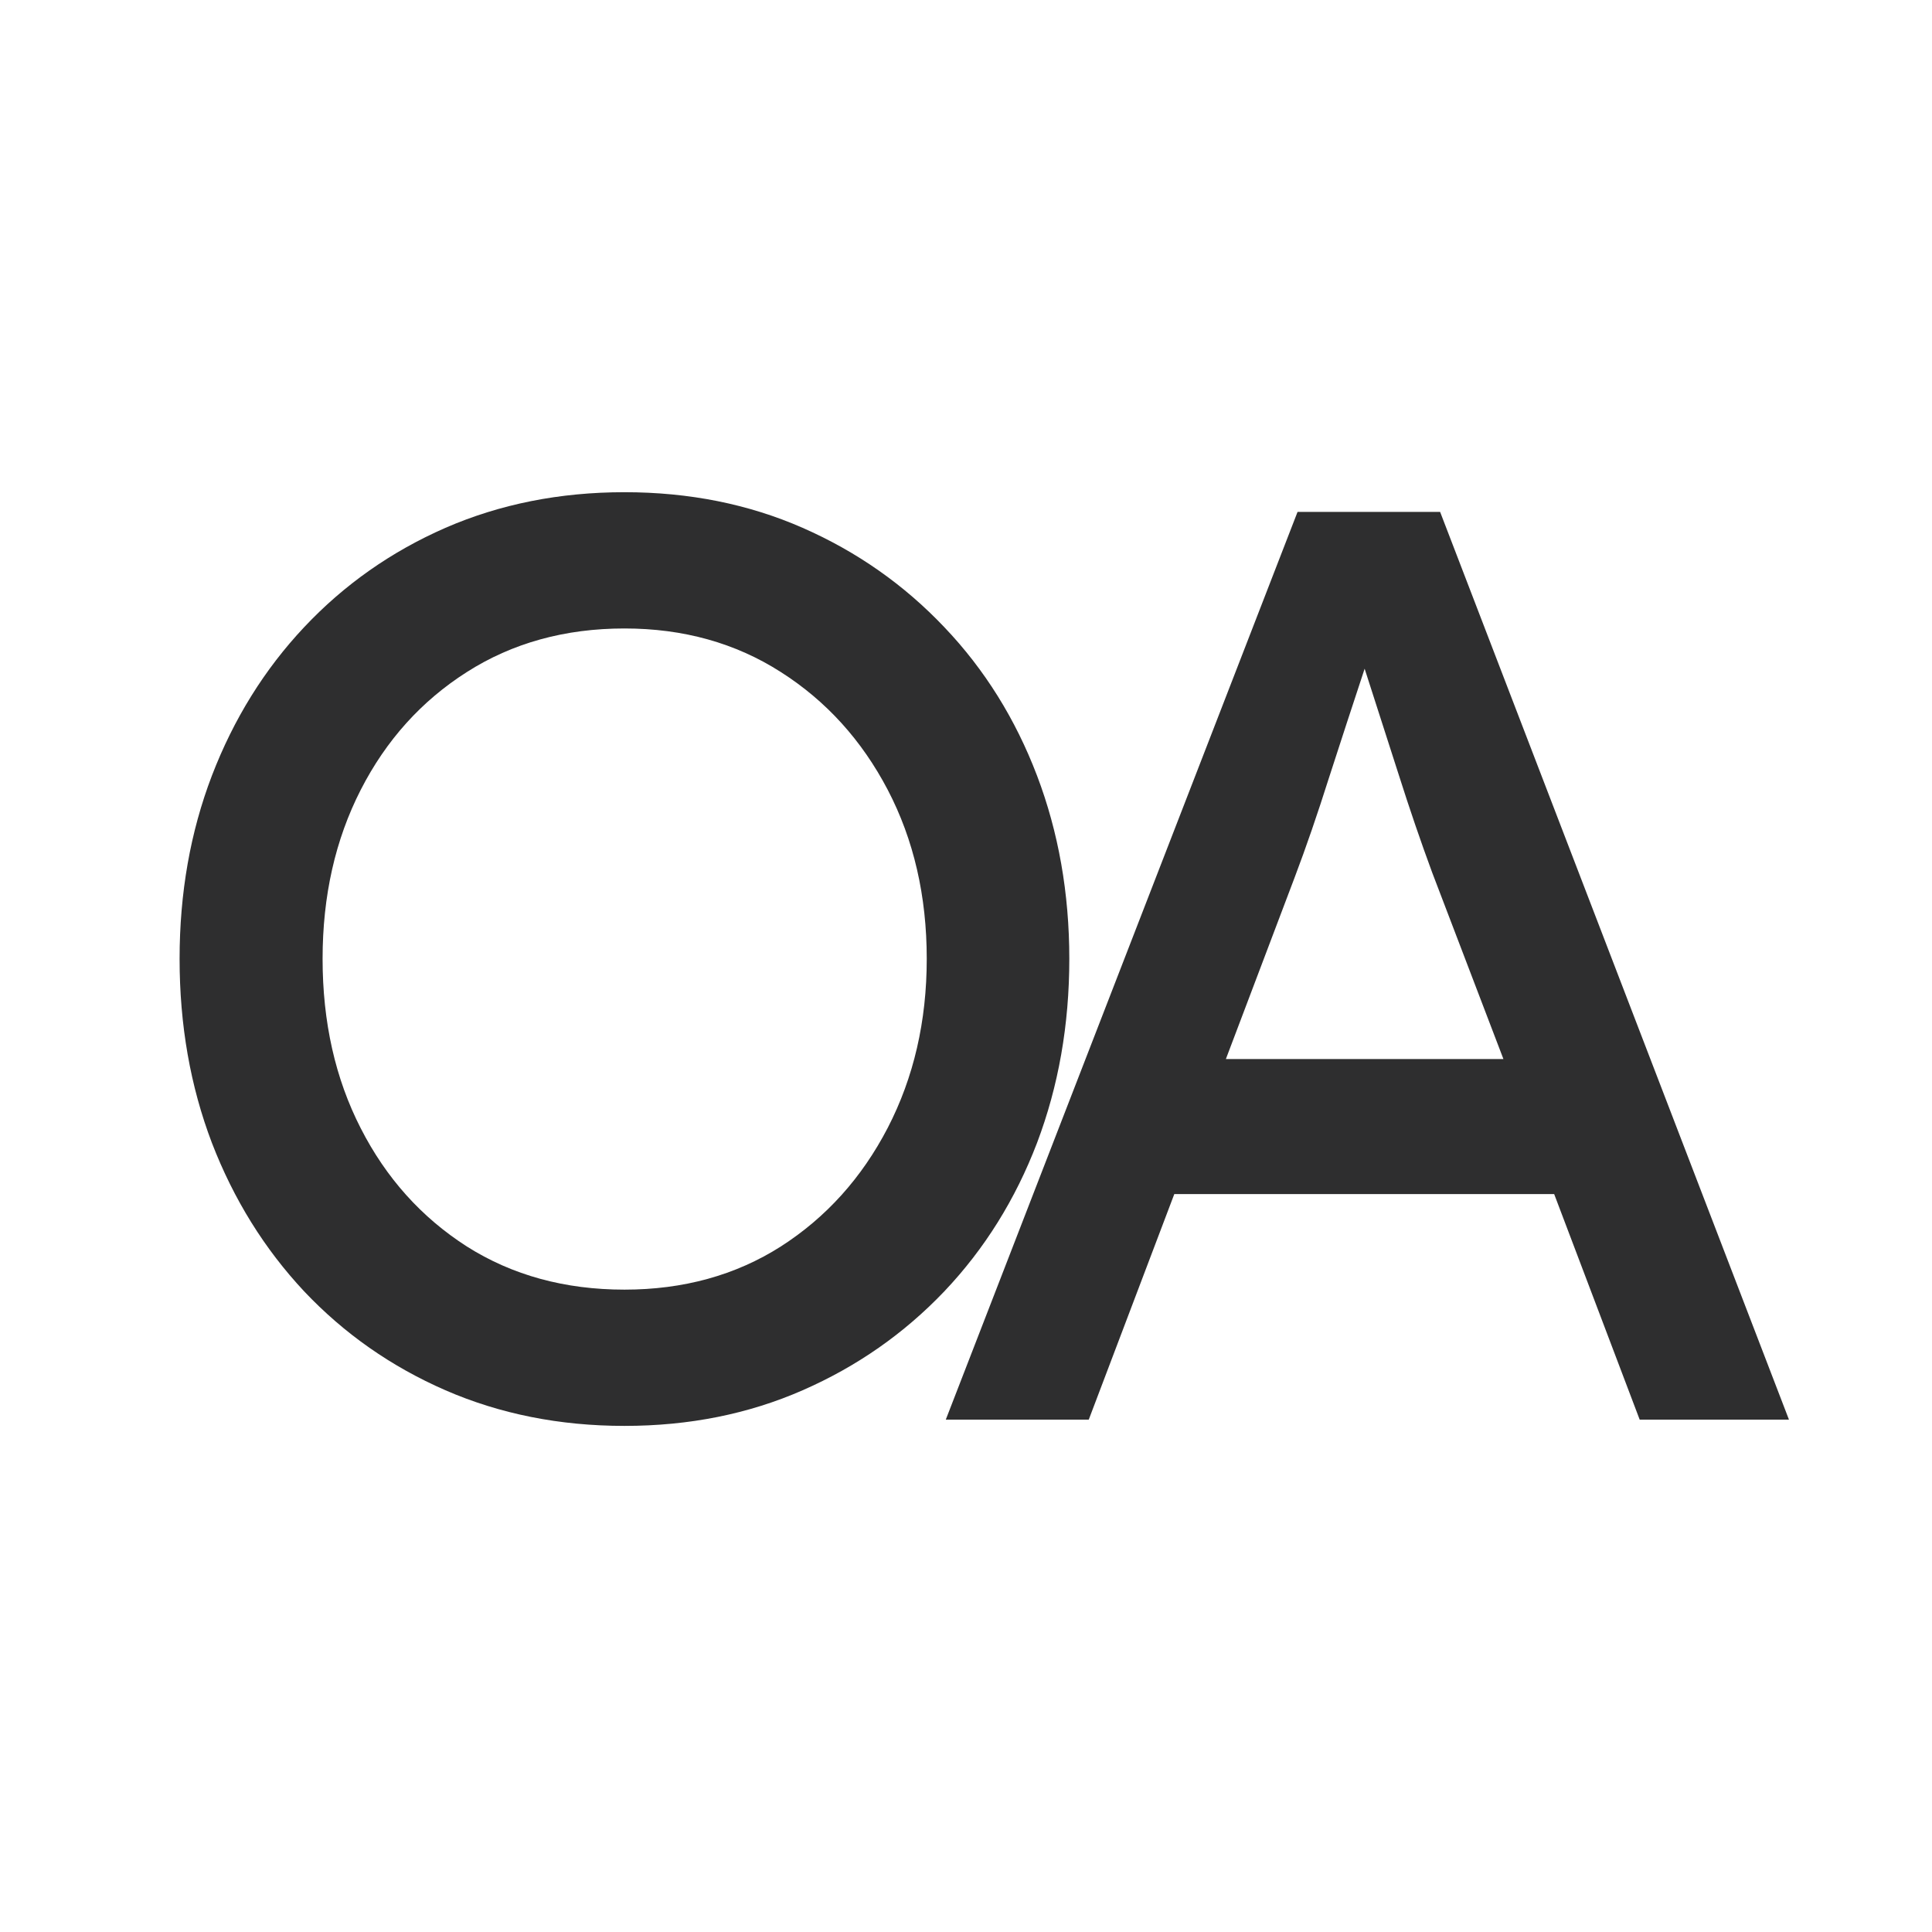 <svg xmlns="http://www.w3.org/2000/svg" xmlns:xlink="http://www.w3.org/1999/xlink" width="96" zoomAndPan="magnify" viewBox="0 0 72 72" height="96" preserveAspectRatio="xMidYMid meet" version="1.0"><defs><g/></defs><g fill="#2e2e2f" fill-opacity="1"><g transform="translate(4.381, 52.655)"><g><path d="M 35.469 -16.922 C 35.469 -14.461 35.066 -12.176 34.266 -10.062 C 33.461 -7.957 32.312 -6.113 30.812 -4.531 C 29.312 -2.957 27.551 -1.727 25.531 -0.844 C 23.52 0.039 21.305 0.484 18.891 0.484 C 16.473 0.484 14.25 0.039 12.219 -0.844 C 10.195 -1.727 8.441 -2.957 6.953 -4.531 C 5.473 -6.113 4.328 -7.957 3.516 -10.062 C 2.711 -12.176 2.312 -14.461 2.312 -16.922 C 2.312 -19.367 2.711 -21.645 3.516 -23.75 C 4.328 -25.863 5.473 -27.707 6.953 -29.281 C 8.441 -30.863 10.195 -32.098 12.219 -32.984 C 14.25 -33.867 16.473 -34.312 18.891 -34.312 C 21.305 -34.312 23.52 -33.867 25.531 -32.984 C 27.551 -32.098 29.312 -30.863 30.812 -29.281 C 32.312 -27.707 33.461 -25.863 34.266 -23.75 C 35.066 -21.645 35.469 -19.367 35.469 -16.922 Z M 30.156 -16.922 C 30.156 -19.266 29.672 -21.363 28.703 -23.219 C 27.734 -25.07 26.406 -26.535 24.719 -27.609 C 23.031 -28.691 21.086 -29.234 18.891 -29.234 C 16.672 -29.234 14.711 -28.691 13.016 -27.609 C 11.328 -26.535 10.008 -25.07 9.062 -23.219 C 8.113 -21.363 7.641 -19.266 7.641 -16.922 C 7.641 -14.566 8.113 -12.461 9.062 -10.609 C 10.008 -8.754 11.328 -7.285 13.016 -6.203 C 14.711 -5.129 16.672 -4.594 18.891 -4.594 C 21.086 -4.594 23.031 -5.129 24.719 -6.203 C 26.406 -7.285 27.734 -8.758 28.703 -10.625 C 29.672 -12.5 30.156 -14.598 30.156 -16.922 Z M 30.156 -16.922 "/></g></g></g><g fill="#2e2e2f" fill-opacity="1"><g transform="translate(34.044, 52.905)"><g><path d="M 27.062 0 L 23.875 -8.406 L 9.719 -8.406 L 6.531 0 L 1.203 0 L 14.312 -33.828 L 19.625 -33.828 L 32.625 0 Z M 14.203 -20.203 L 11.641 -13.438 L 21.984 -13.438 L 19.328 -20.391 C 18.91 -21.523 18.492 -22.742 18.078 -24.047 C 17.66 -25.348 17.238 -26.66 16.812 -27.984 C 16.363 -26.629 15.922 -25.273 15.484 -23.922 C 15.055 -22.566 14.629 -21.328 14.203 -20.203 Z M 14.203 -20.203 "/></g></g></g></svg>